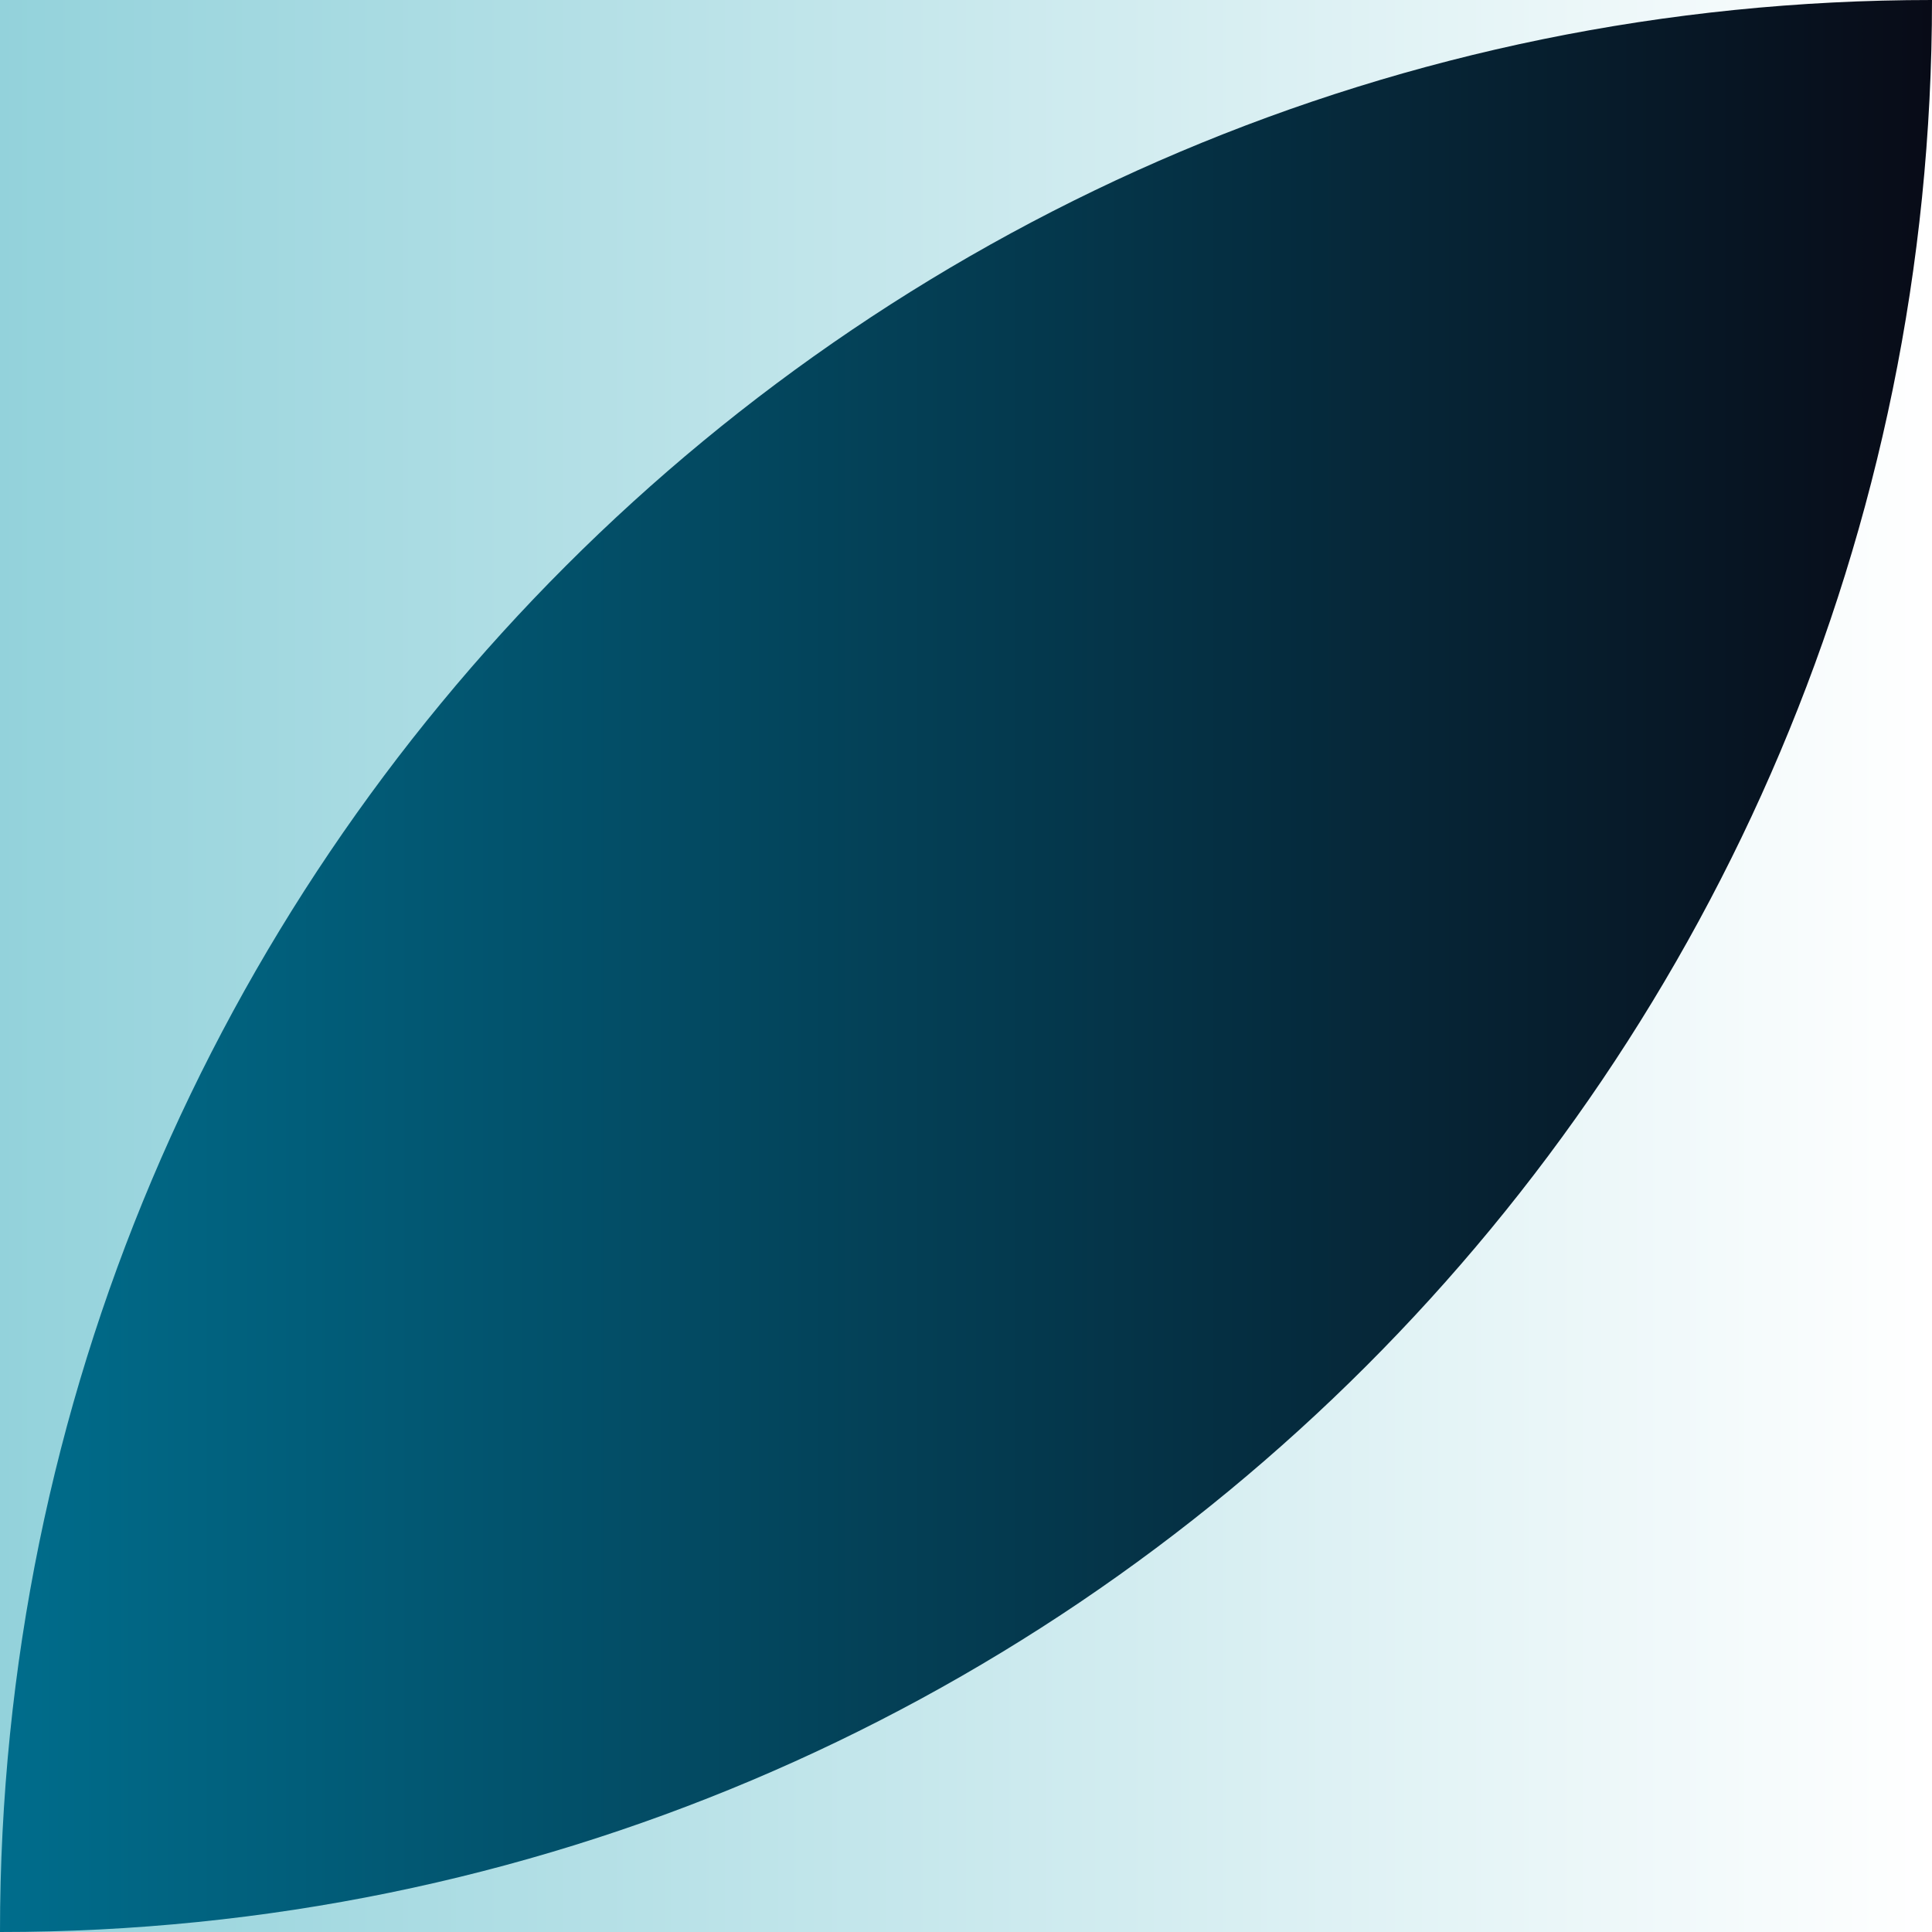 <?xml version="1.0" encoding="UTF-8"?><svg id="Layer_2" xmlns="http://www.w3.org/2000/svg" xmlns:xlink="http://www.w3.org/1999/xlink" viewBox="0 0 40.16 40.16"><rect x="0" y="0" width="40.16" height="40.16" fill="#333333" stroke="none"/><defs><style>.cls-1{fill:url(#linear-gradient-2);}.cls-2{fill:url(#linear-gradient);}</style><linearGradient id="linear-gradient" x1="0" y1="20.08" x2="40.16" y2="20.08" gradientTransform="translate(0 40.16) rotate(-90)" gradientUnits="userSpaceOnUse"><stop offset="0" stop-color="#93d2db"/><stop offset="1" stop-color="#fff"/></linearGradient><linearGradient id="linear-gradient-2" x1="0" y1="20.08" x2="40.16" y2="20.08" gradientUnits="userSpaceOnUse"><stop offset="0" stop-color="#006d8c"/><stop offset="1" stop-color="#080b17"/></linearGradient></defs><g id="Layer_1-2"><rect class="cls-2" x="0" y="0" width="40.16" height="40.16" transform="translate(40.16 0) rotate(90)"/><path class="cls-1" d="M0,40.16h0C0,17.98,17.98,0,40.16,0h0c0,22.18-17.98,40.16-40.16,40.16h0Z"/></g></svg>